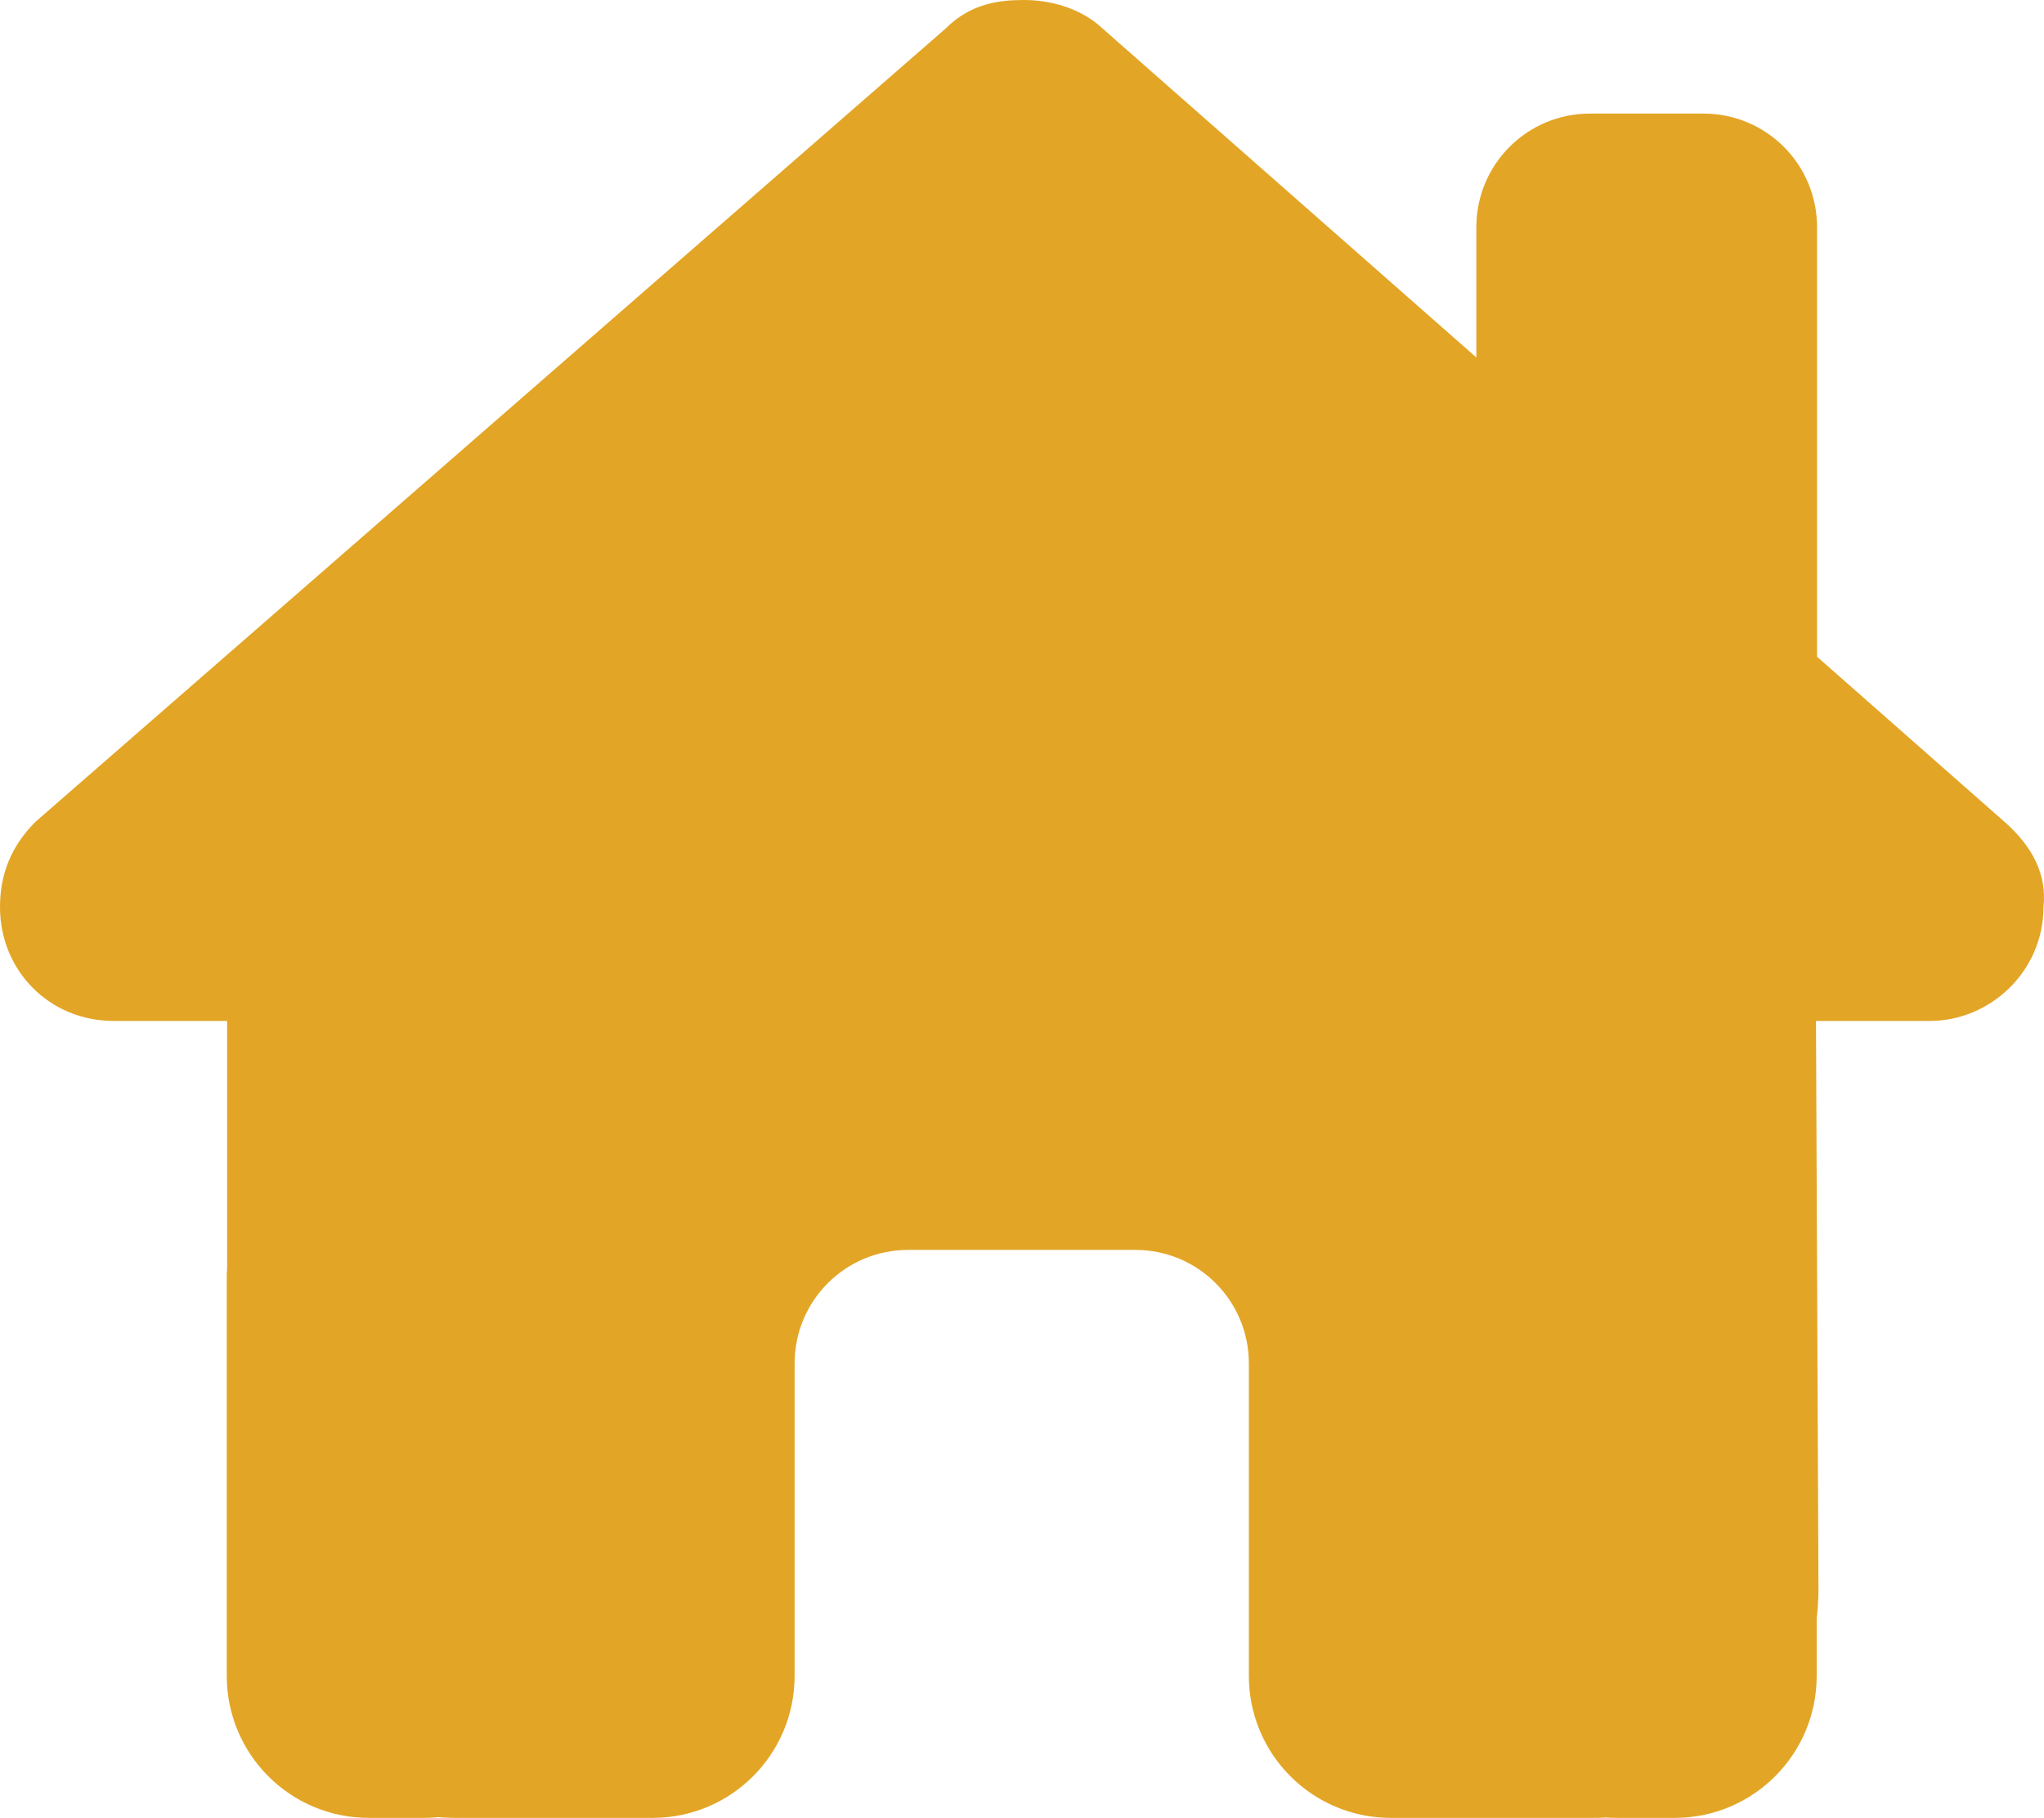 <?xml version="1.0" encoding="UTF-8"?>
<svg id="Camada_2" data-name="Camada 2" xmlns="http://www.w3.org/2000/svg" viewBox="0 0 575.95 512.1">
  <defs>
    <style>
      .cls-1 {
        fill: #e3a525;
      }
    </style>
  </defs>
  <g id="Camada_1-2" data-name="Camada 1">
    <path class="cls-1" d="M543.8,287.6c17,0,32-14,32-32.1,1-9-3-17-11-24l-52.8-46.5v-121c0-17.7-14.3-32-32-32h-32c-17.7,0-32,14.3-32,32v36.7L309.5,7c-6-5-14-7-21-7s-15,1-22,8L10,231.5c-7,7-10,15-10,24,0,18,14,32.1,32,32.1h32v69.7c-.1.9-.1,1.8-.1,2.8v112c0,22.1,17.9,40,40,40h16c1.2,0,2.4-.1,3.6-.2,1.5.1,3,.2,4.5.2h55.9c22.1,0,40-17.9,40-40v-88c0-17.7,14.3-32,32-32h64c17.7,0,32,14.3,32,32v88c0,22.1,17.9,40,40,40h56.5c1.4,0,2.8,0,4.2-.1,1.1.1,2.2.1,3.3.1h16c22.1,0,40-17.9,40-40v-16.2c.3-2.6.5-5.3.5-8.1l-.7-160.2h32.1Z"/>
  </g>
</svg>